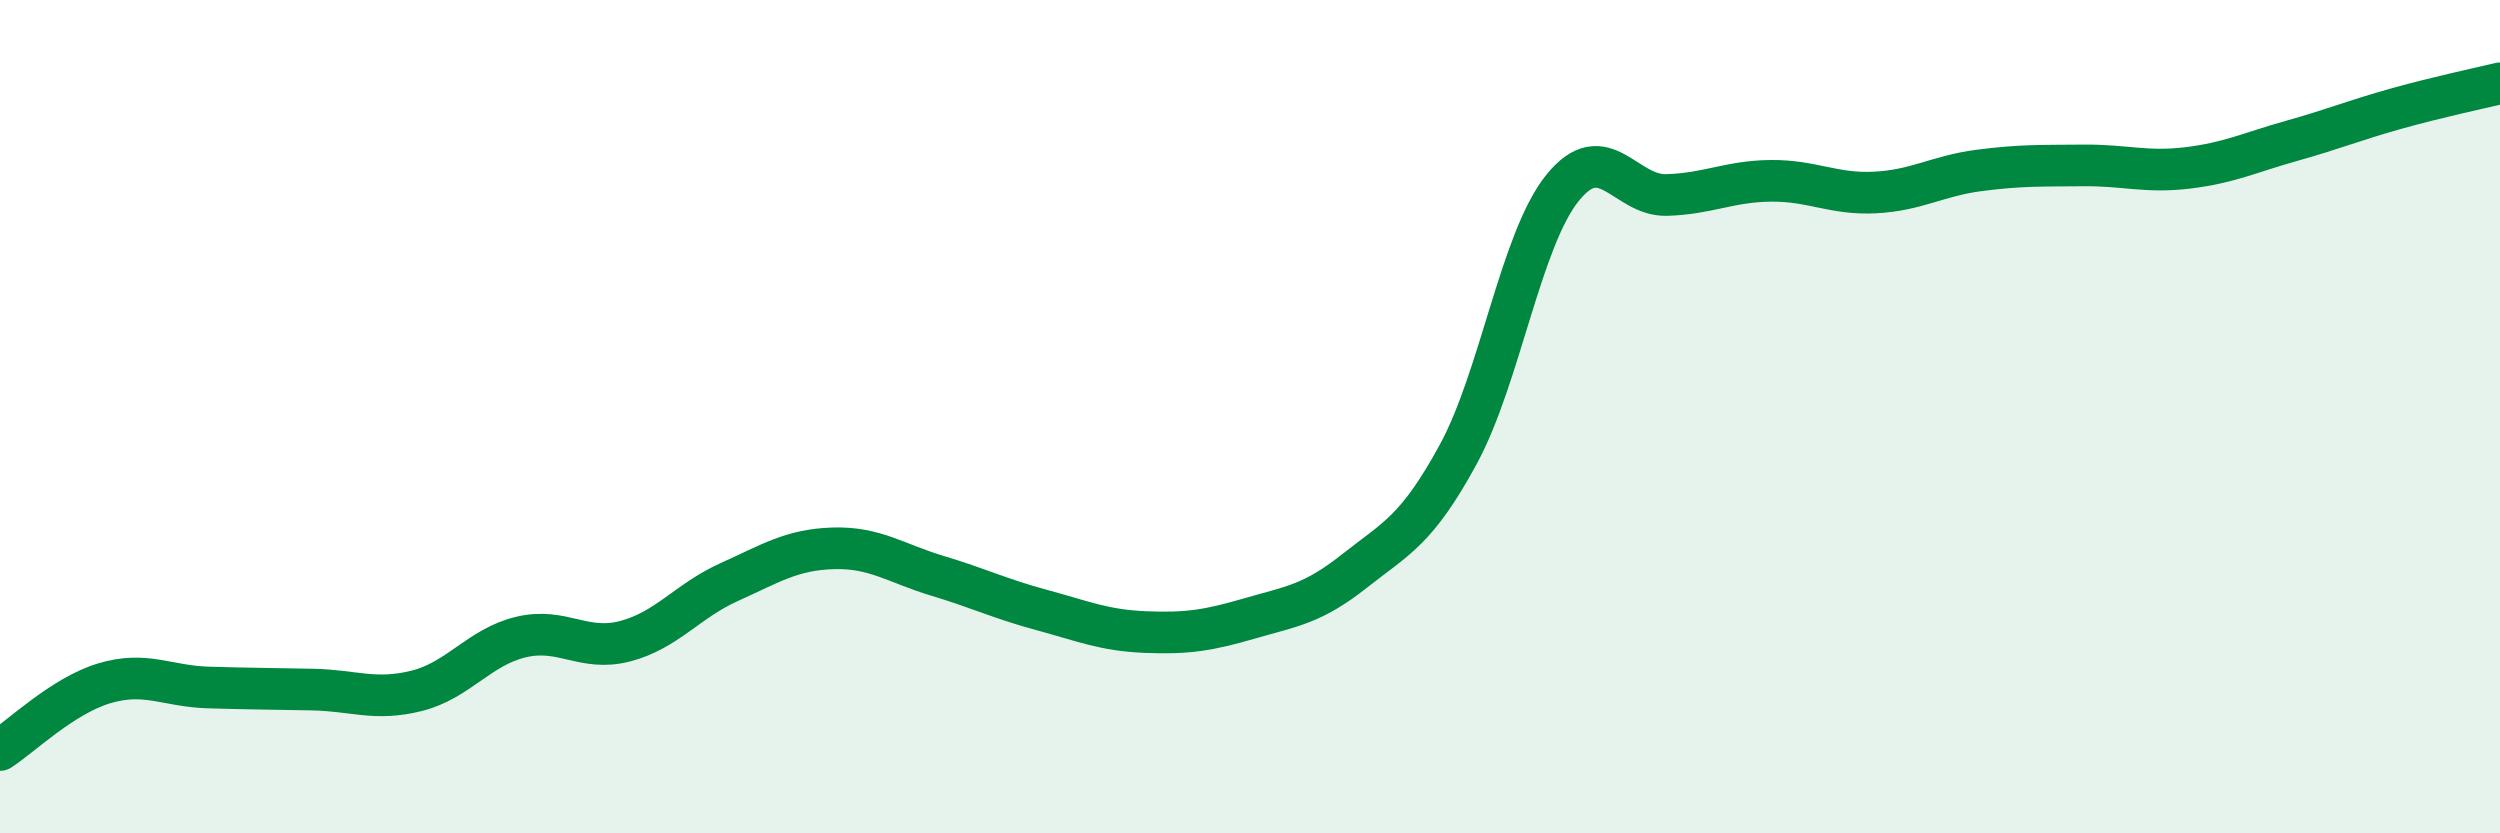 
    <svg width="60" height="20" viewBox="0 0 60 20" xmlns="http://www.w3.org/2000/svg">
      <path
        d="M 0,18 C 0.5,17.68 1.5,16.7 2.5,16.4 C 3.5,16.1 4,16.47 5,16.5 C 6,16.53 6.5,16.53 7.5,16.55 C 8.5,16.57 9,16.83 10,16.58 C 11,16.33 11.5,15.53 12.5,15.29 C 13.5,15.05 14,15.65 15,15.39 C 16,15.13 16.5,14.42 17.5,13.97 C 18.5,13.52 19,13.19 20,13.16 C 21,13.13 21.5,13.52 22.5,13.82 C 23.5,14.12 24,14.37 25,14.64 C 26,14.91 26.5,15.13 27.5,15.17 C 28.5,15.21 29,15.13 30,14.84 C 31,14.55 31.5,14.5 32.5,13.71 C 33.5,12.92 34,12.74 35,10.9 C 36,9.06 36.5,5.75 37.5,4.51 C 38.5,3.27 39,4.71 40,4.68 C 41,4.65 41.5,4.35 42.5,4.34 C 43.5,4.33 44,4.67 45,4.62 C 46,4.57 46.5,4.22 47.5,4.09 C 48.5,3.96 49,3.98 50,3.97 C 51,3.96 51.5,4.15 52.5,4.03 C 53.5,3.91 54,3.66 55,3.38 C 56,3.1 56.5,2.89 57.5,2.61 C 58.5,2.33 59.5,2.12 60,2L60 20L0 20Z"
        fill="#008740"
        opacity="0.1"
        stroke-linecap="round"
        stroke-linejoin="round"
      />
      <path
        d="M 0,18 C 0.5,17.68 1.5,16.7 2.5,16.4 C 3.5,16.1 4,16.47 5,16.5 C 6,16.53 6.5,16.53 7.5,16.55 C 8.5,16.57 9,16.83 10,16.58 C 11,16.33 11.5,15.53 12.5,15.29 C 13.5,15.05 14,15.65 15,15.39 C 16,15.13 16.5,14.42 17.5,13.97 C 18.5,13.52 19,13.19 20,13.16 C 21,13.13 21.5,13.52 22.5,13.82 C 23.5,14.12 24,14.37 25,14.64 C 26,14.91 26.5,15.13 27.5,15.17 C 28.5,15.21 29,15.13 30,14.84 C 31,14.55 31.5,14.5 32.5,13.71 C 33.5,12.92 34,12.74 35,10.9 C 36,9.06 36.5,5.75 37.5,4.51 C 38.5,3.27 39,4.71 40,4.68 C 41,4.65 41.5,4.35 42.5,4.34 C 43.5,4.33 44,4.67 45,4.62 C 46,4.57 46.5,4.22 47.5,4.09 C 48.5,3.96 49,3.98 50,3.97 C 51,3.96 51.5,4.15 52.5,4.03 C 53.5,3.91 54,3.66 55,3.38 C 56,3.1 56.5,2.89 57.5,2.61 C 58.5,2.33 59.5,2.12 60,2"
        stroke="#008740"
        stroke-width="1"
        fill="none"
        stroke-linecap="round"
        stroke-linejoin="round"
      />
    </svg>
  